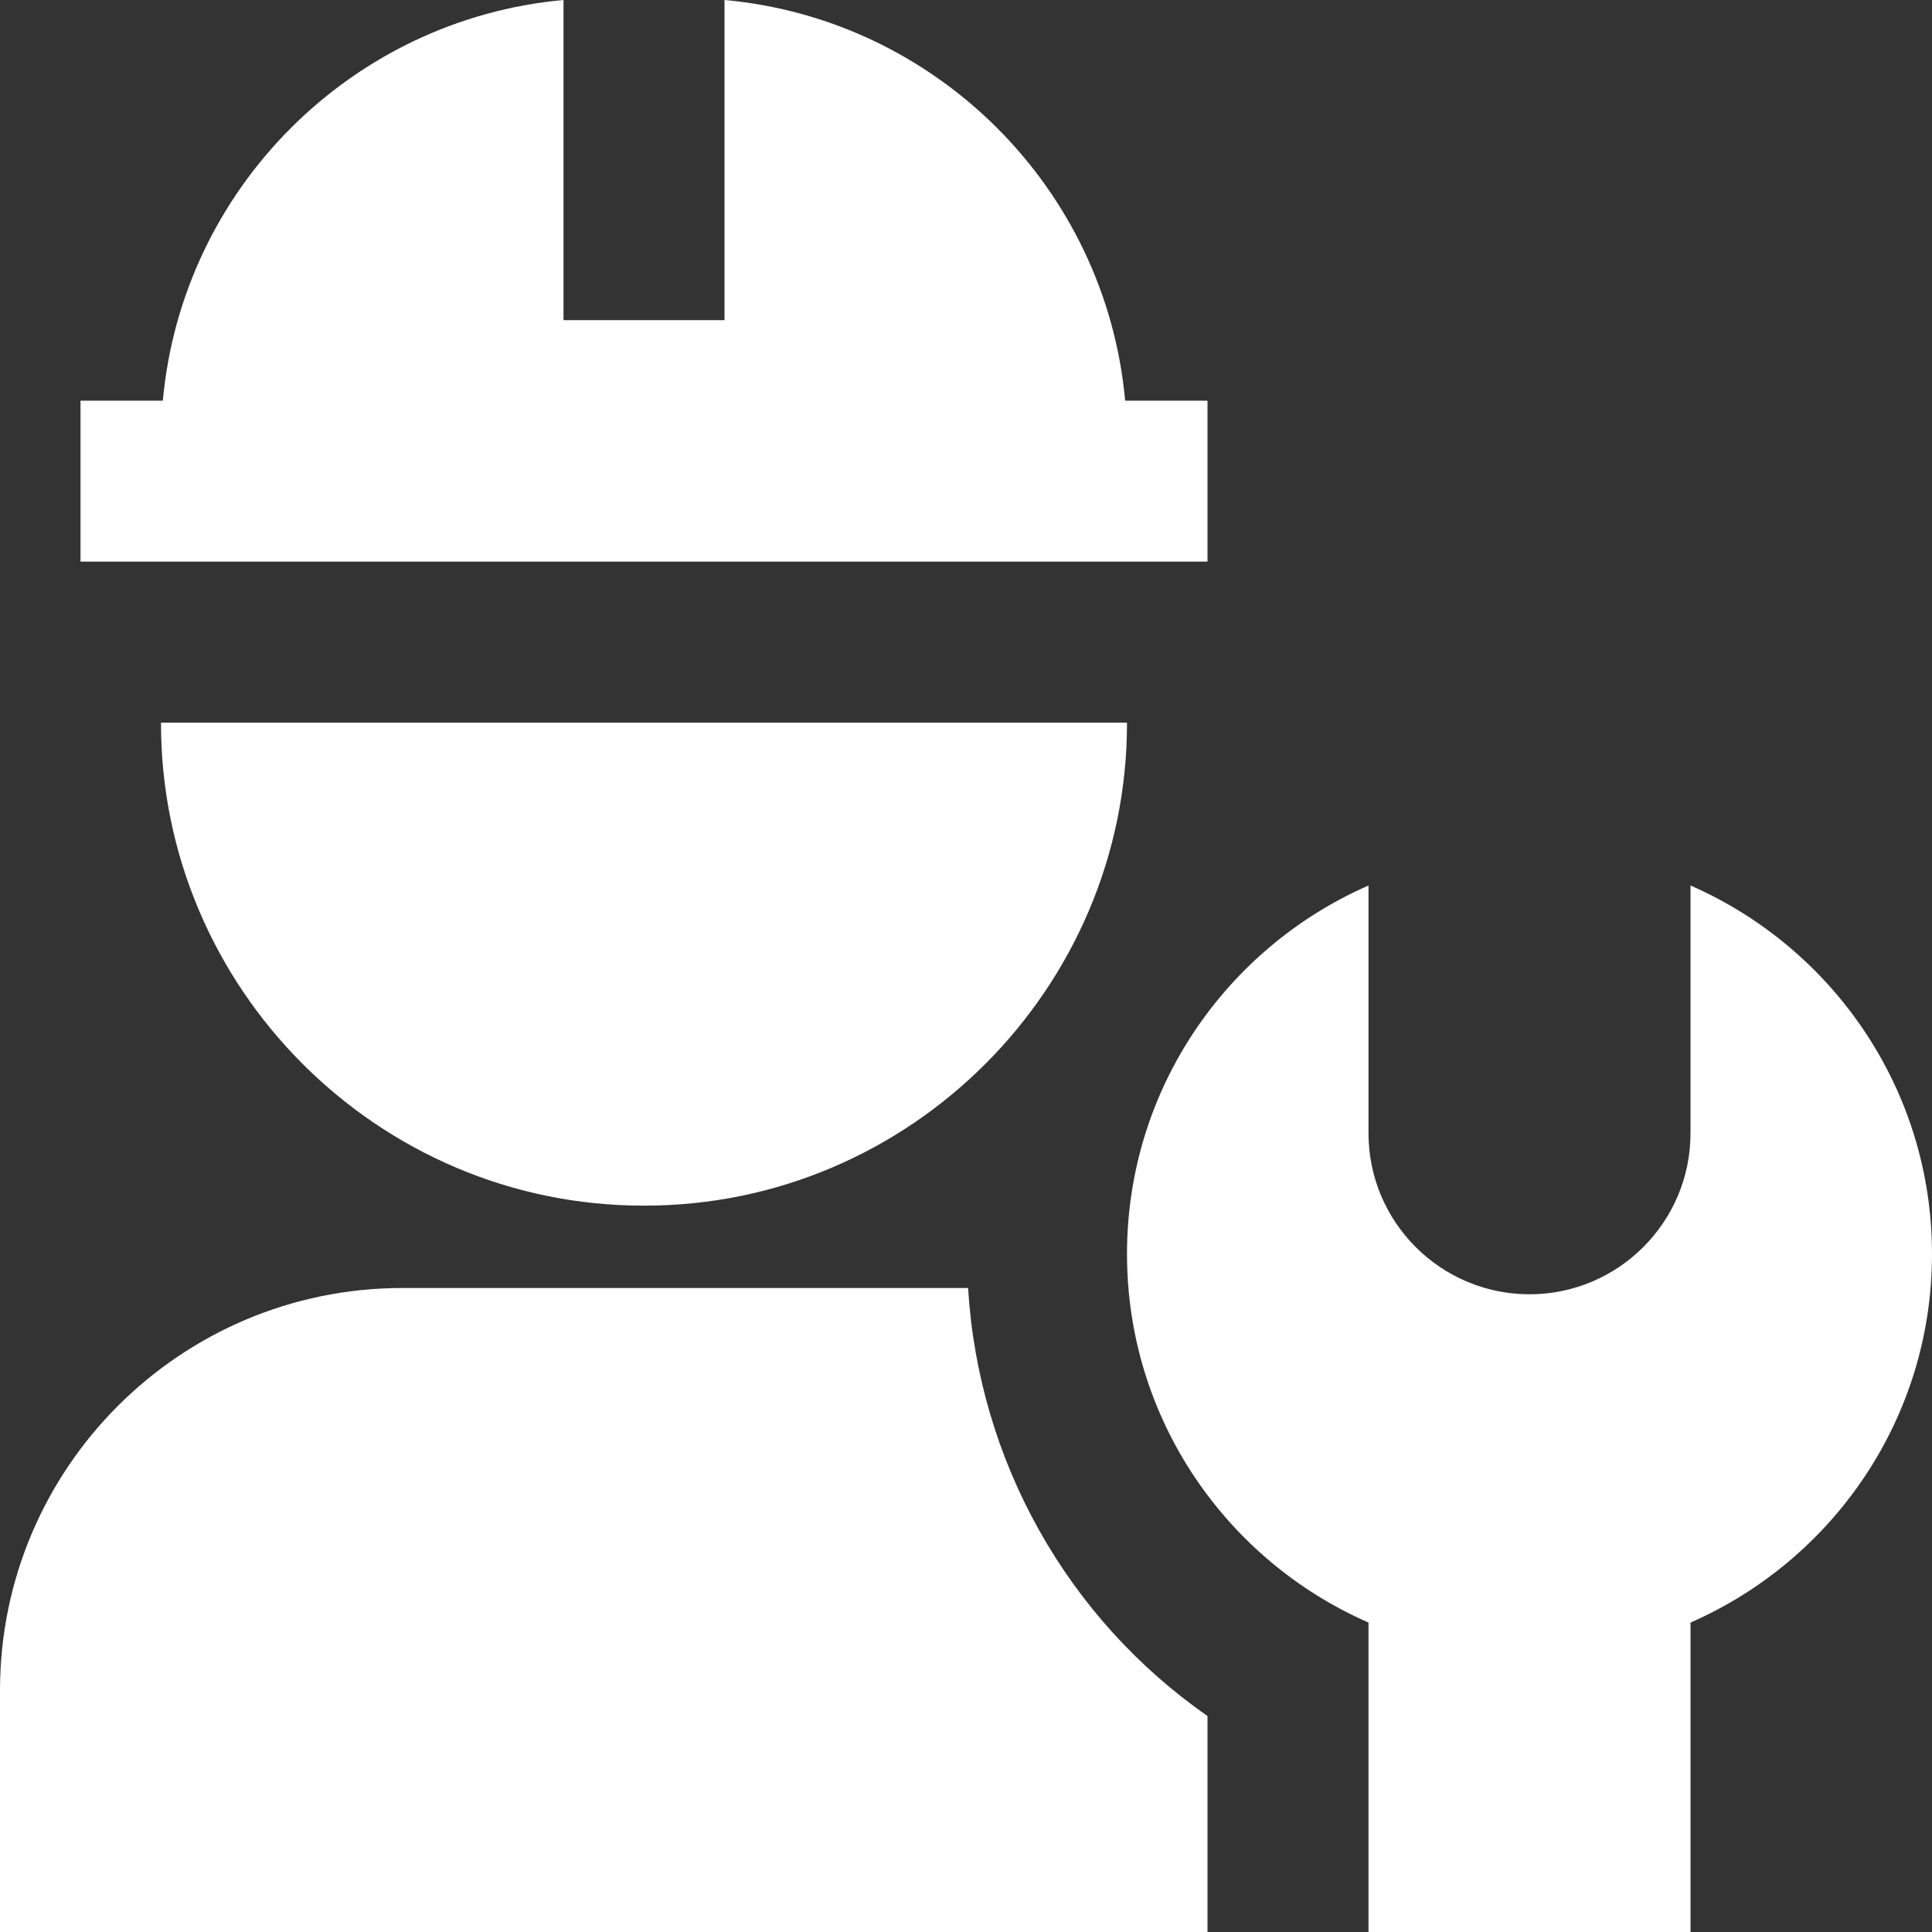 <svg id="Layer_1" viewBox="0 0 24 24" xmlns="http://www.w3.org/2000/svg" data-name="Layer 1"><rect x="0" y="0" width="24" height="24" fill="#333333" stroke="none"/><path d="m21 11v3.078c0 1.103-.897 2-2 2s-2-.897-2-2v-3.078c-1.764.772-3 2.529-3 4.578s1.236 3.806 3 4.578v3.844h4v-3.844c1.764-.772 3-2.529 3-4.578s-1.236-3.806-3-4.578zm-19-2.023h12c.005 3.293-2.689 6.004-6 6-3.311.004-6.005-2.707-6-6zm13 15.023h-15v-3c0-2.761 2.239-5 5-5h7.026c.13 2.149 1.232 4.104 2.974 5.317zm0-17.023h-14v-2h1.023c.239-2.634 2.343-4.738 4.977-4.977v3.977h2v-3.977c2.634.239 4.738 2.343 4.977 4.977h1.023z" fill="white"/></svg>